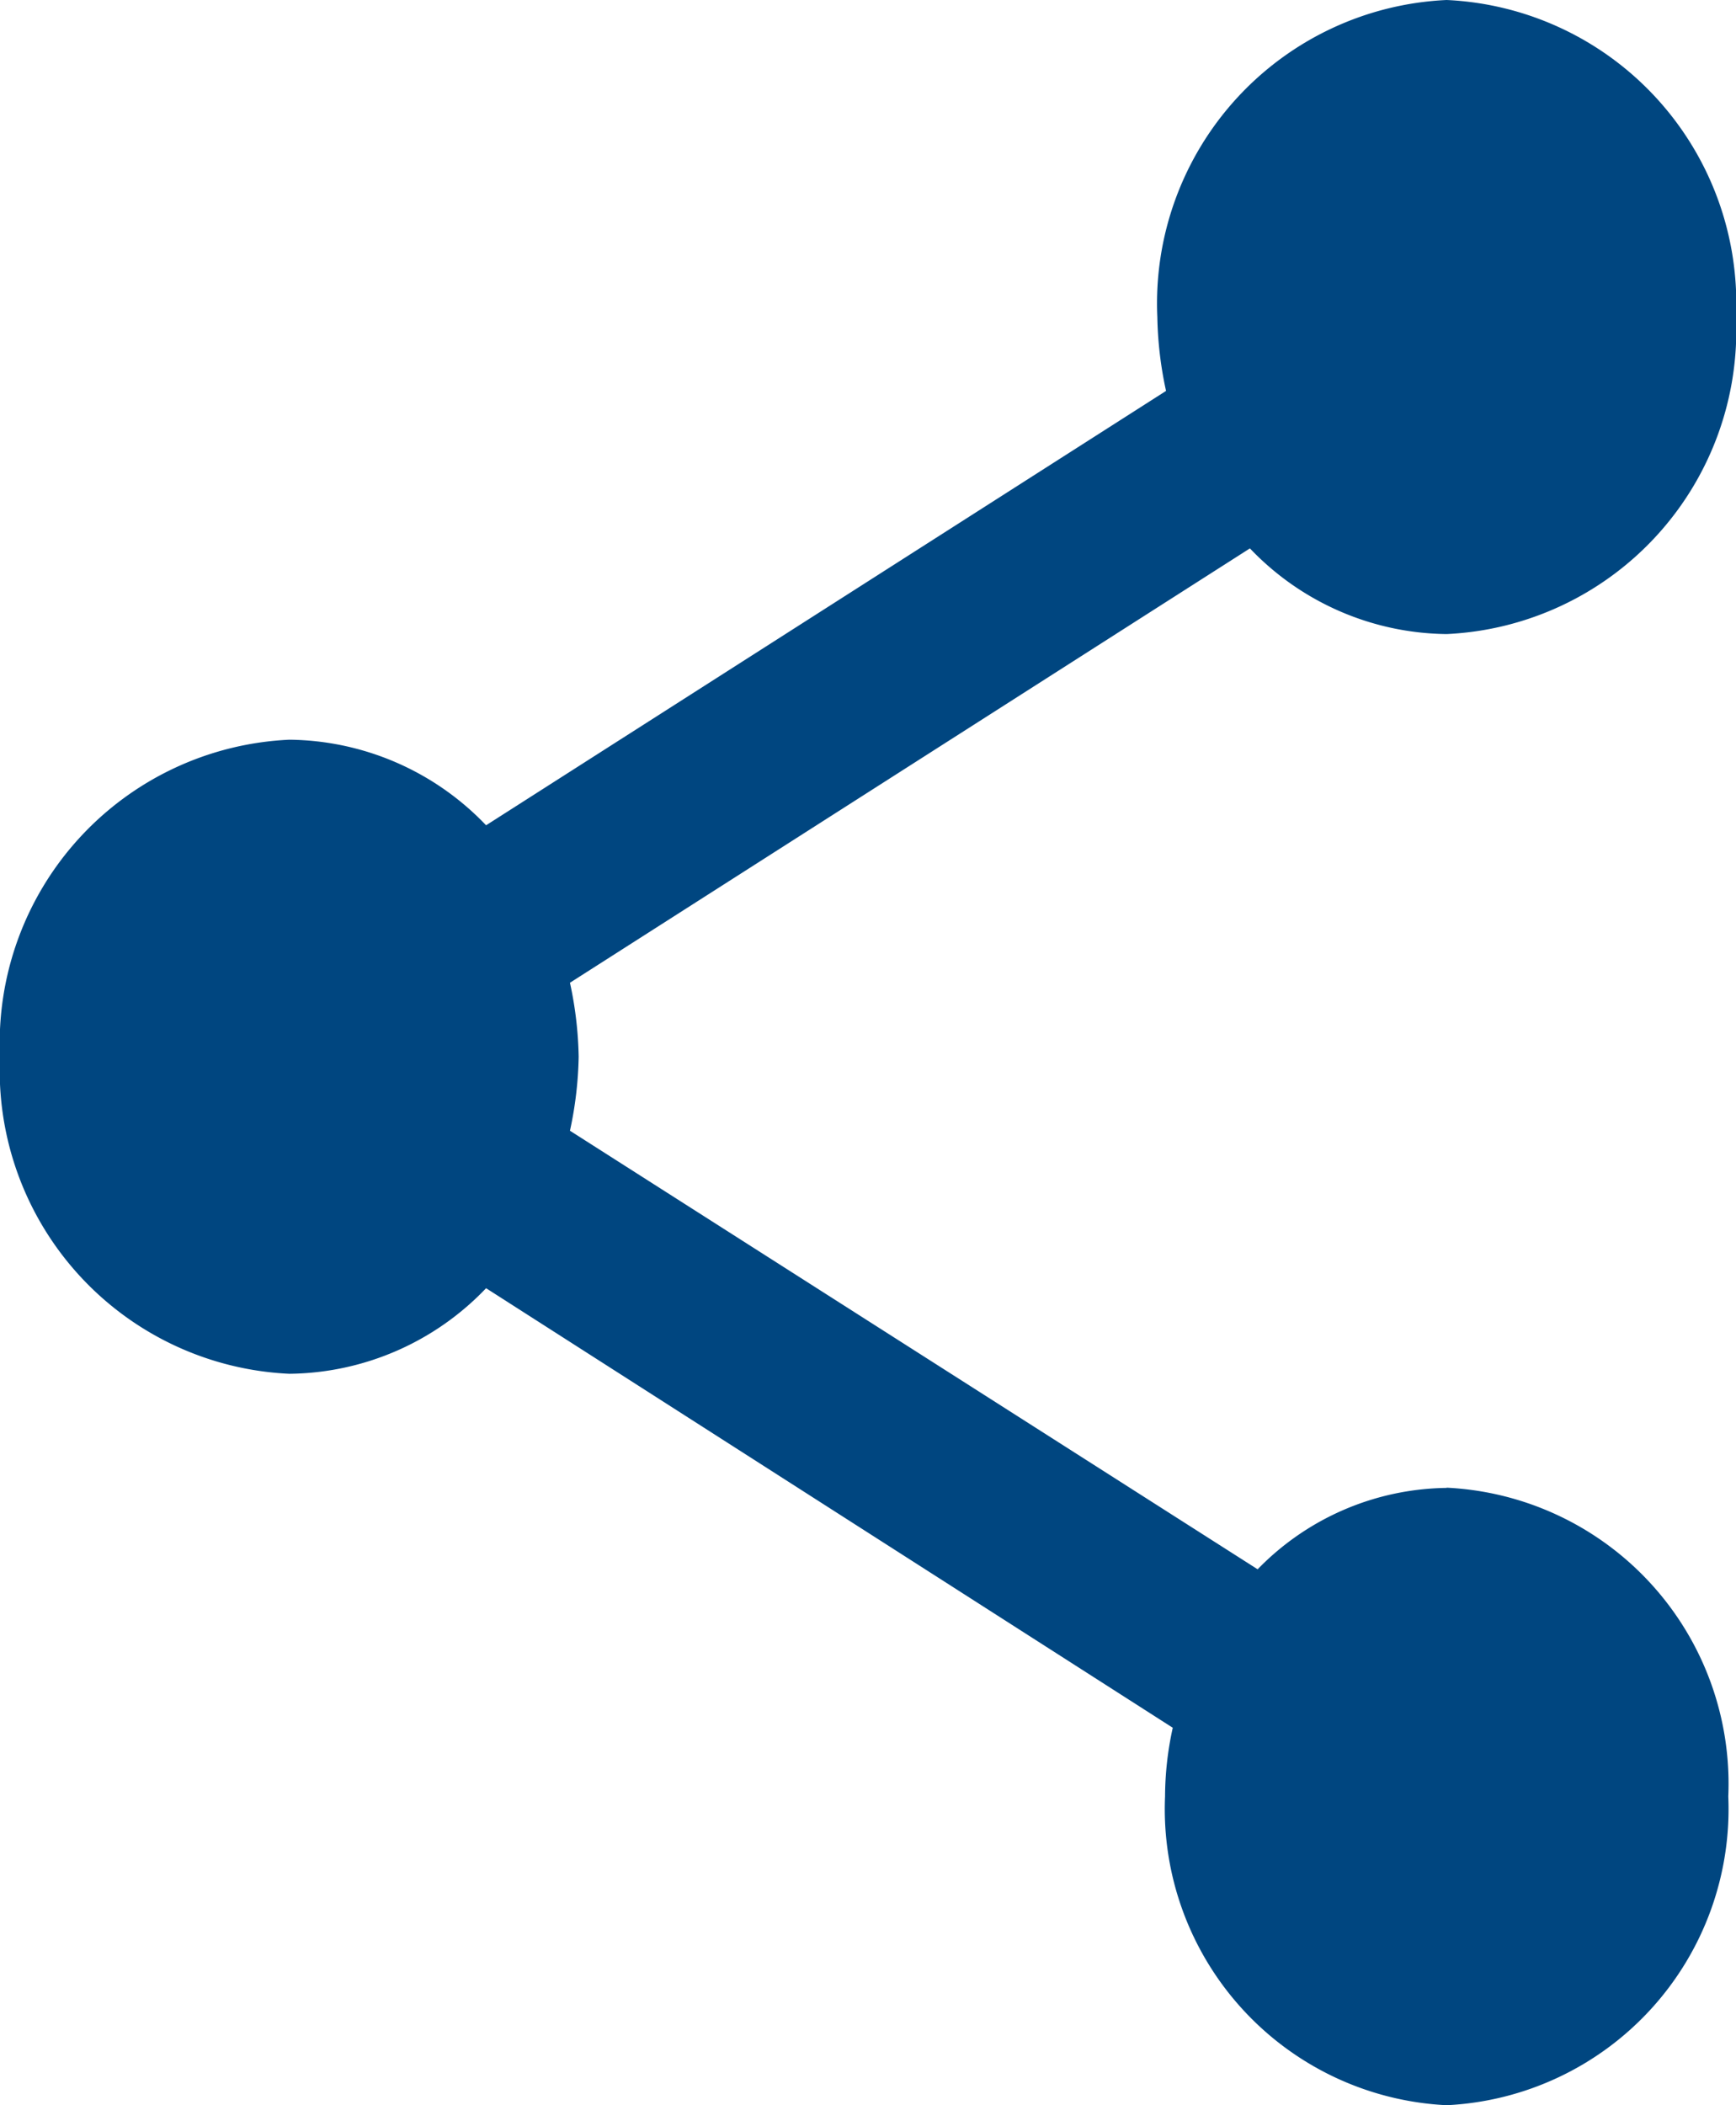 <svg xmlns="http://www.w3.org/2000/svg" xmlns:xlink="http://www.w3.org/1999/xlink" width="15.75" height="19.09" viewBox="0 0 15.75 19.09">
  <defs>
    <clipPath id="clip-path">
      <rect id="Rechteck_4" data-name="Rechteck 4" width="15.75" height="19.09" transform="translate(0 0)" fill="#004680"/>
    </clipPath>
  </defs>
  <g id="Gruppe_3" data-name="Gruppe 3" transform="translate(0 0)" clip-path="url(#clip-path)">
    <path id="Pfad_2" data-name="Pfad 2" d="M13.125,13.493a2.43,2.43,0,0,0-1.715.738L5.171,10.254a3.409,3.409,0,0,0,.079-.671,3.4,3.4,0,0,0-.079-.671L11.34,4.973a2.5,2.5,0,0,0,1.785.777A2.756,2.756,0,0,0,15.75,2.875,2.755,2.755,0,0,0,13.125,0,2.754,2.754,0,0,0,10.5,2.875a3.39,3.39,0,0,0,.079.67L4.41,7.484a2.5,2.5,0,0,0-1.785-.776A2.754,2.754,0,0,0,0,9.583a2.754,2.754,0,0,0,2.625,2.875,2.5,2.5,0,0,0,1.785-.776l6.23,3.986a2.93,2.93,0,0,0-.07.623,2.689,2.689,0,0,0,2.555,2.8,2.689,2.689,0,0,0,2.555-2.8,2.688,2.688,0,0,0-2.555-2.8" fill="#004680"/>
  </g>
</svg>
